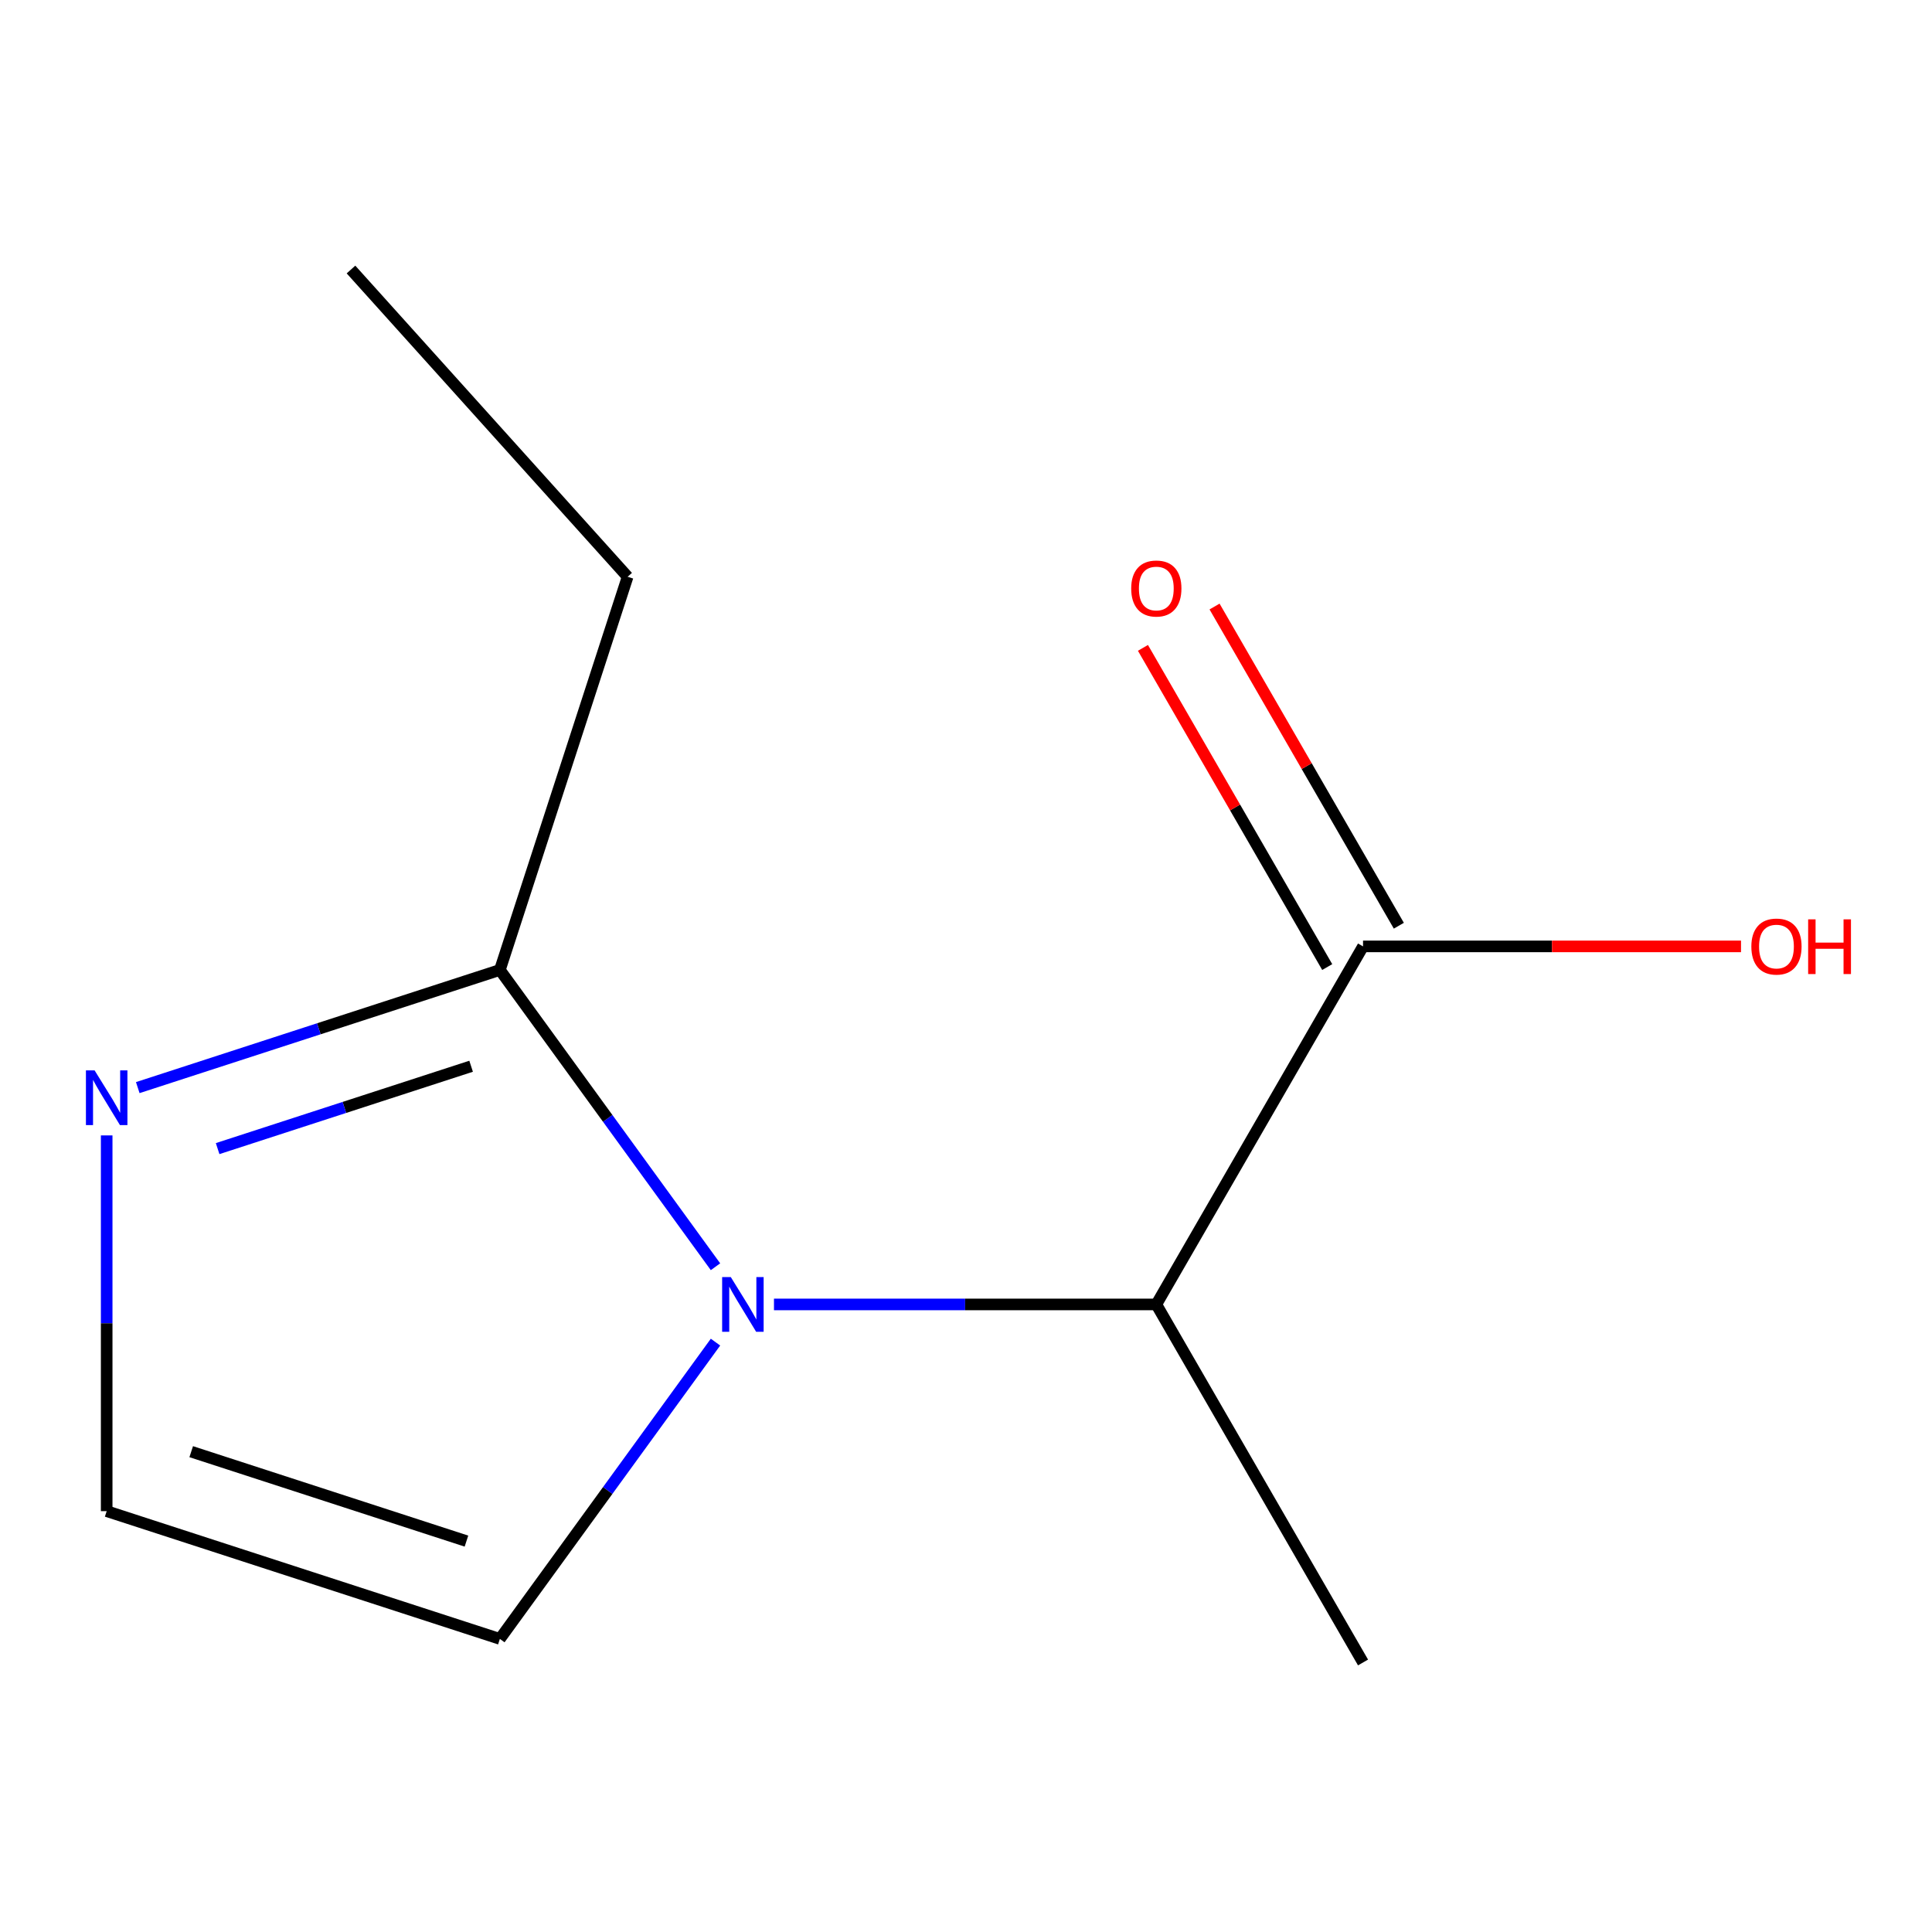 <?xml version='1.0' encoding='iso-8859-1'?>
<svg version='1.1' baseProfile='full'
              xmlns='http://www.w3.org/2000/svg'
                      xmlns:rdkit='http://www.rdkit.org/xml'
                      xmlns:xlink='http://www.w3.org/1999/xlink'
                  xml:space='preserve'
width='1000px' height='1000px' viewBox='0 0 1000 1000'>
<!-- END OF HEADER -->
<rect style='opacity:1.0;fill:#FFFFFF;stroke:none' width='1000' height='1000' x='0' y='0'> </rect>
<path class='bond-0' d='M 370.341,655.663 L 314.538,578.856' style='fill:none;fill-rule:evenodd;stroke:#0000FF;stroke-width:6px;stroke-linecap:butt;stroke-linejoin:miter;stroke-opacity:1' />
<path class='bond-0' d='M 314.538,578.856 L 258.735,502.05' style='fill:none;fill-rule:evenodd;stroke:#000000;stroke-width:6px;stroke-linecap:butt;stroke-linejoin:miter;stroke-opacity:1' />
<path class='bond-2' d='M 400.606,675.173 L 499.557,675.173' style='fill:none;fill-rule:evenodd;stroke:#0000FF;stroke-width:6px;stroke-linecap:butt;stroke-linejoin:miter;stroke-opacity:1' />
<path class='bond-2' d='M 499.557,675.173 L 598.508,675.173' style='fill:none;fill-rule:evenodd;stroke:#000000;stroke-width:6px;stroke-linecap:butt;stroke-linejoin:miter;stroke-opacity:1' />
<path class='bond-4' d='M 370.341,694.682 L 314.538,771.489' style='fill:none;fill-rule:evenodd;stroke:#0000FF;stroke-width:6px;stroke-linecap:butt;stroke-linejoin:miter;stroke-opacity:1' />
<path class='bond-4' d='M 314.538,771.489 L 258.735,848.295' style='fill:none;fill-rule:evenodd;stroke:#000000;stroke-width:6px;stroke-linecap:butt;stroke-linejoin:miter;stroke-opacity:1' />
<path class='bond-1' d='M 258.735,502.05 L 165.021,532.499' style='fill:none;fill-rule:evenodd;stroke:#000000;stroke-width:6px;stroke-linecap:butt;stroke-linejoin:miter;stroke-opacity:1' />
<path class='bond-1' d='M 165.021,532.499 L 71.307,562.949' style='fill:none;fill-rule:evenodd;stroke:#0000FF;stroke-width:6px;stroke-linecap:butt;stroke-linejoin:miter;stroke-opacity:1' />
<path class='bond-1' d='M 243.846,551.888 L 178.246,573.203' style='fill:none;fill-rule:evenodd;stroke:#000000;stroke-width:6px;stroke-linecap:butt;stroke-linejoin:miter;stroke-opacity:1' />
<path class='bond-1' d='M 178.246,573.203 L 112.646,594.518' style='fill:none;fill-rule:evenodd;stroke:#0000FF;stroke-width:6px;stroke-linecap:butt;stroke-linejoin:miter;stroke-opacity:1' />
<path class='bond-8' d='M 258.735,502.05 L 324.862,298.532' style='fill:none;fill-rule:evenodd;stroke:#000000;stroke-width:6px;stroke-linecap:butt;stroke-linejoin:miter;stroke-opacity:1' />
<path class='bond-11' d='M 55.217,587.687 L 55.217,684.928' style='fill:none;fill-rule:evenodd;stroke:#0000FF;stroke-width:6px;stroke-linecap:butt;stroke-linejoin:miter;stroke-opacity:1' />
<path class='bond-11' d='M 55.217,684.928 L 55.217,782.168' style='fill:none;fill-rule:evenodd;stroke:#000000;stroke-width:6px;stroke-linecap:butt;stroke-linejoin:miter;stroke-opacity:1' />
<path class='bond-3' d='M 598.508,675.173 L 705.503,489.851' style='fill:none;fill-rule:evenodd;stroke:#000000;stroke-width:6px;stroke-linecap:butt;stroke-linejoin:miter;stroke-opacity:1' />
<path class='bond-9' d='M 598.508,675.173 L 705.503,860.495' style='fill:none;fill-rule:evenodd;stroke:#000000;stroke-width:6px;stroke-linecap:butt;stroke-linejoin:miter;stroke-opacity:1' />
<path class='bond-6' d='M 724.036,479.151 L 676.343,396.545' style='fill:none;fill-rule:evenodd;stroke:#000000;stroke-width:6px;stroke-linecap:butt;stroke-linejoin:miter;stroke-opacity:1' />
<path class='bond-6' d='M 676.343,396.545 L 628.65,313.939' style='fill:none;fill-rule:evenodd;stroke:#FF0000;stroke-width:6px;stroke-linecap:butt;stroke-linejoin:miter;stroke-opacity:1' />
<path class='bond-6' d='M 686.971,500.55 L 639.279,417.944' style='fill:none;fill-rule:evenodd;stroke:#000000;stroke-width:6px;stroke-linecap:butt;stroke-linejoin:miter;stroke-opacity:1' />
<path class='bond-6' d='M 639.279,417.944 L 591.586,335.338' style='fill:none;fill-rule:evenodd;stroke:#FF0000;stroke-width:6px;stroke-linecap:butt;stroke-linejoin:miter;stroke-opacity:1' />
<path class='bond-7' d='M 705.503,489.851 L 803.324,489.851' style='fill:none;fill-rule:evenodd;stroke:#000000;stroke-width:6px;stroke-linecap:butt;stroke-linejoin:miter;stroke-opacity:1' />
<path class='bond-7' d='M 803.324,489.851 L 901.145,489.851' style='fill:none;fill-rule:evenodd;stroke:#FF0000;stroke-width:6px;stroke-linecap:butt;stroke-linejoin:miter;stroke-opacity:1' />
<path class='bond-5' d='M 258.735,848.295 L 55.217,782.168' style='fill:none;fill-rule:evenodd;stroke:#000000;stroke-width:6px;stroke-linecap:butt;stroke-linejoin:miter;stroke-opacity:1' />
<path class='bond-5' d='M 241.433,797.673 L 98.97,751.384' style='fill:none;fill-rule:evenodd;stroke:#000000;stroke-width:6px;stroke-linecap:butt;stroke-linejoin:miter;stroke-opacity:1' />
<path class='bond-10' d='M 324.862,298.532 L 181.674,139.505' style='fill:none;fill-rule:evenodd;stroke:#000000;stroke-width:6px;stroke-linecap:butt;stroke-linejoin:miter;stroke-opacity:1' />
<path  class='atom-0' d='M 378.256 661.013
L 387.536 676.013
Q 388.456 677.493, 389.936 680.173
Q 391.416 682.853, 391.496 683.013
L 391.496 661.013
L 395.256 661.013
L 395.256 689.333
L 391.376 689.333
L 381.416 672.933
Q 380.256 671.013, 379.016 668.813
Q 377.816 666.613, 377.456 665.933
L 377.456 689.333
L 373.776 689.333
L 373.776 661.013
L 378.256 661.013
' fill='#0000FF'/>
<path  class='atom-2' d='M 48.957 554.017
L 58.237 569.017
Q 59.157 570.497, 60.637 573.177
Q 62.117 575.857, 62.197 576.017
L 62.197 554.017
L 65.957 554.017
L 65.957 582.337
L 62.077 582.337
L 52.117 565.937
Q 50.957 564.017, 49.717 561.817
Q 48.517 559.617, 48.157 558.937
L 48.157 582.337
L 44.477 582.337
L 44.477 554.017
L 48.957 554.017
' fill='#0000FF'/>
<path  class='atom-7' d='M 585.508 304.609
Q 585.508 297.809, 588.868 294.009
Q 592.228 290.209, 598.508 290.209
Q 604.788 290.209, 608.148 294.009
Q 611.508 297.809, 611.508 304.609
Q 611.508 311.489, 608.108 315.409
Q 604.708 319.289, 598.508 319.289
Q 592.268 319.289, 588.868 315.409
Q 585.508 311.529, 585.508 304.609
M 598.508 316.089
Q 602.828 316.089, 605.148 313.209
Q 607.508 310.289, 607.508 304.609
Q 607.508 299.049, 605.148 296.249
Q 602.828 293.409, 598.508 293.409
Q 594.188 293.409, 591.828 296.209
Q 589.508 299.009, 589.508 304.609
Q 589.508 310.329, 591.828 313.209
Q 594.188 316.089, 598.508 316.089
' fill='#FF0000'/>
<path  class='atom-8' d='M 906.495 489.931
Q 906.495 483.131, 909.855 479.331
Q 913.215 475.531, 919.495 475.531
Q 925.775 475.531, 929.135 479.331
Q 932.495 483.131, 932.495 489.931
Q 932.495 496.811, 929.095 500.731
Q 925.695 504.611, 919.495 504.611
Q 913.255 504.611, 909.855 500.731
Q 906.495 496.851, 906.495 489.931
M 919.495 501.411
Q 923.815 501.411, 926.135 498.531
Q 928.495 495.611, 928.495 489.931
Q 928.495 484.371, 926.135 481.571
Q 923.815 478.731, 919.495 478.731
Q 915.175 478.731, 912.815 481.531
Q 910.495 484.331, 910.495 489.931
Q 910.495 495.651, 912.815 498.531
Q 915.175 501.411, 919.495 501.411
' fill='#FF0000'/>
<path  class='atom-8' d='M 935.895 475.851
L 939.735 475.851
L 939.735 487.891
L 954.215 487.891
L 954.215 475.851
L 958.055 475.851
L 958.055 504.171
L 954.215 504.171
L 954.215 491.091
L 939.735 491.091
L 939.735 504.171
L 935.895 504.171
L 935.895 475.851
' fill='#FF0000'/>
</svg>
